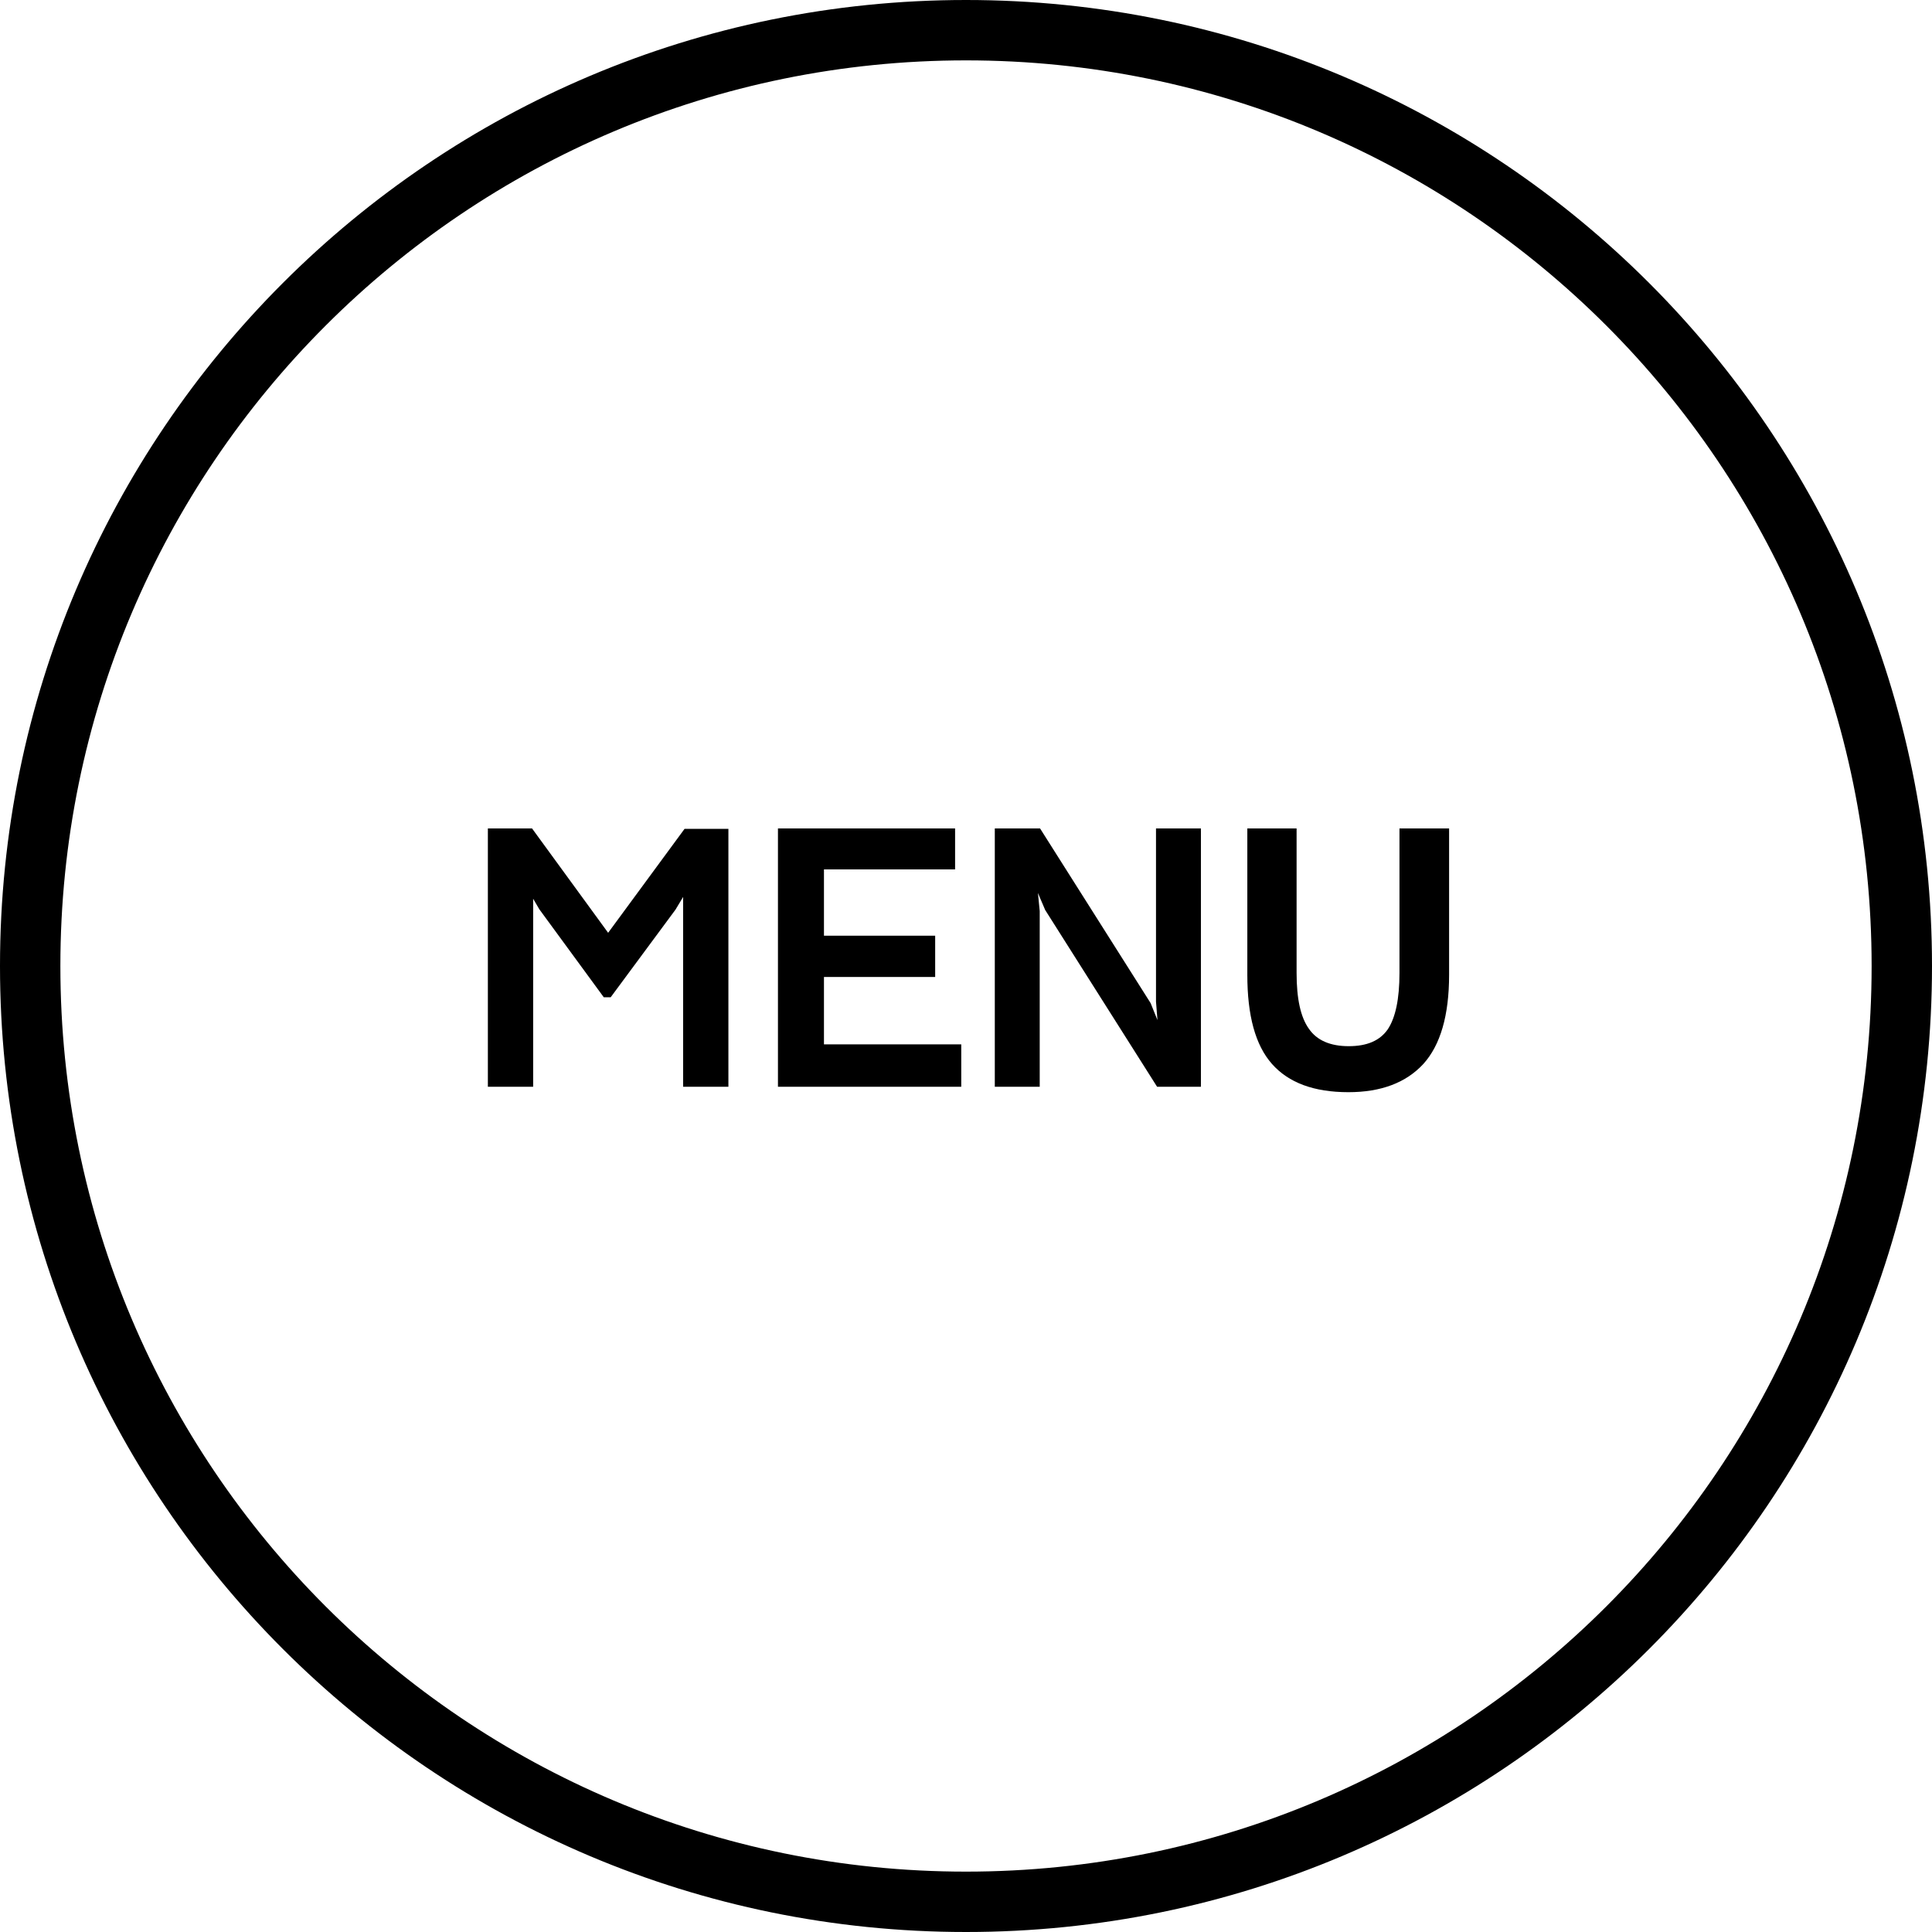 <svg width="96" height="96" viewBox="0 0 96 96" fill="none" xmlns="http://www.w3.org/2000/svg">
<path fill-rule="evenodd" clip-rule="evenodd" d="M48 93C72.853 93 93 72.853 93 48C93 23.147 72.853 3 48 3C23.147 3 3 23.147 3 48C3 72.853 23.147 93 48 93ZM48 96C74.51 96 96 74.51 96 48C96 21.49 74.51 0 48 0C21.49 0 0 21.49 0 48C0 74.51 21.49 96 48 96Z" fill="black"/>
<path d="M26.798 45.18L26.492 44.658V54H24.242V41.166H26.438L30.218 46.35L34.016 41.184H36.194V54H33.944V44.568L33.566 45.198L30.344 49.554H30.002L26.798 45.18ZM47.764 51.894V54H38.656V41.166H47.458V43.2H40.942V46.494H46.468V48.546H40.942V51.894H47.764ZM51.663 45.27V54H49.431V41.166H51.681L57.172 49.842L57.514 50.688L57.441 49.77V41.166H59.673V54H57.495L51.934 45.216L51.574 44.37L51.663 45.27ZM67.001 54.27C65.291 54.27 64.031 53.802 63.203 52.866C62.375 51.93 61.979 50.454 61.979 48.438V41.166H64.427V48.348C64.427 49.626 64.625 50.544 65.039 51.12C65.435 51.696 66.101 51.984 67.019 51.984C67.919 51.984 68.567 51.714 68.963 51.138C69.341 50.562 69.539 49.644 69.539 48.348V41.166H72.005V48.438C72.005 50.454 71.573 51.93 70.727 52.866C69.863 53.802 68.621 54.27 67.001 54.27Z" fill="black"/>
</svg>
